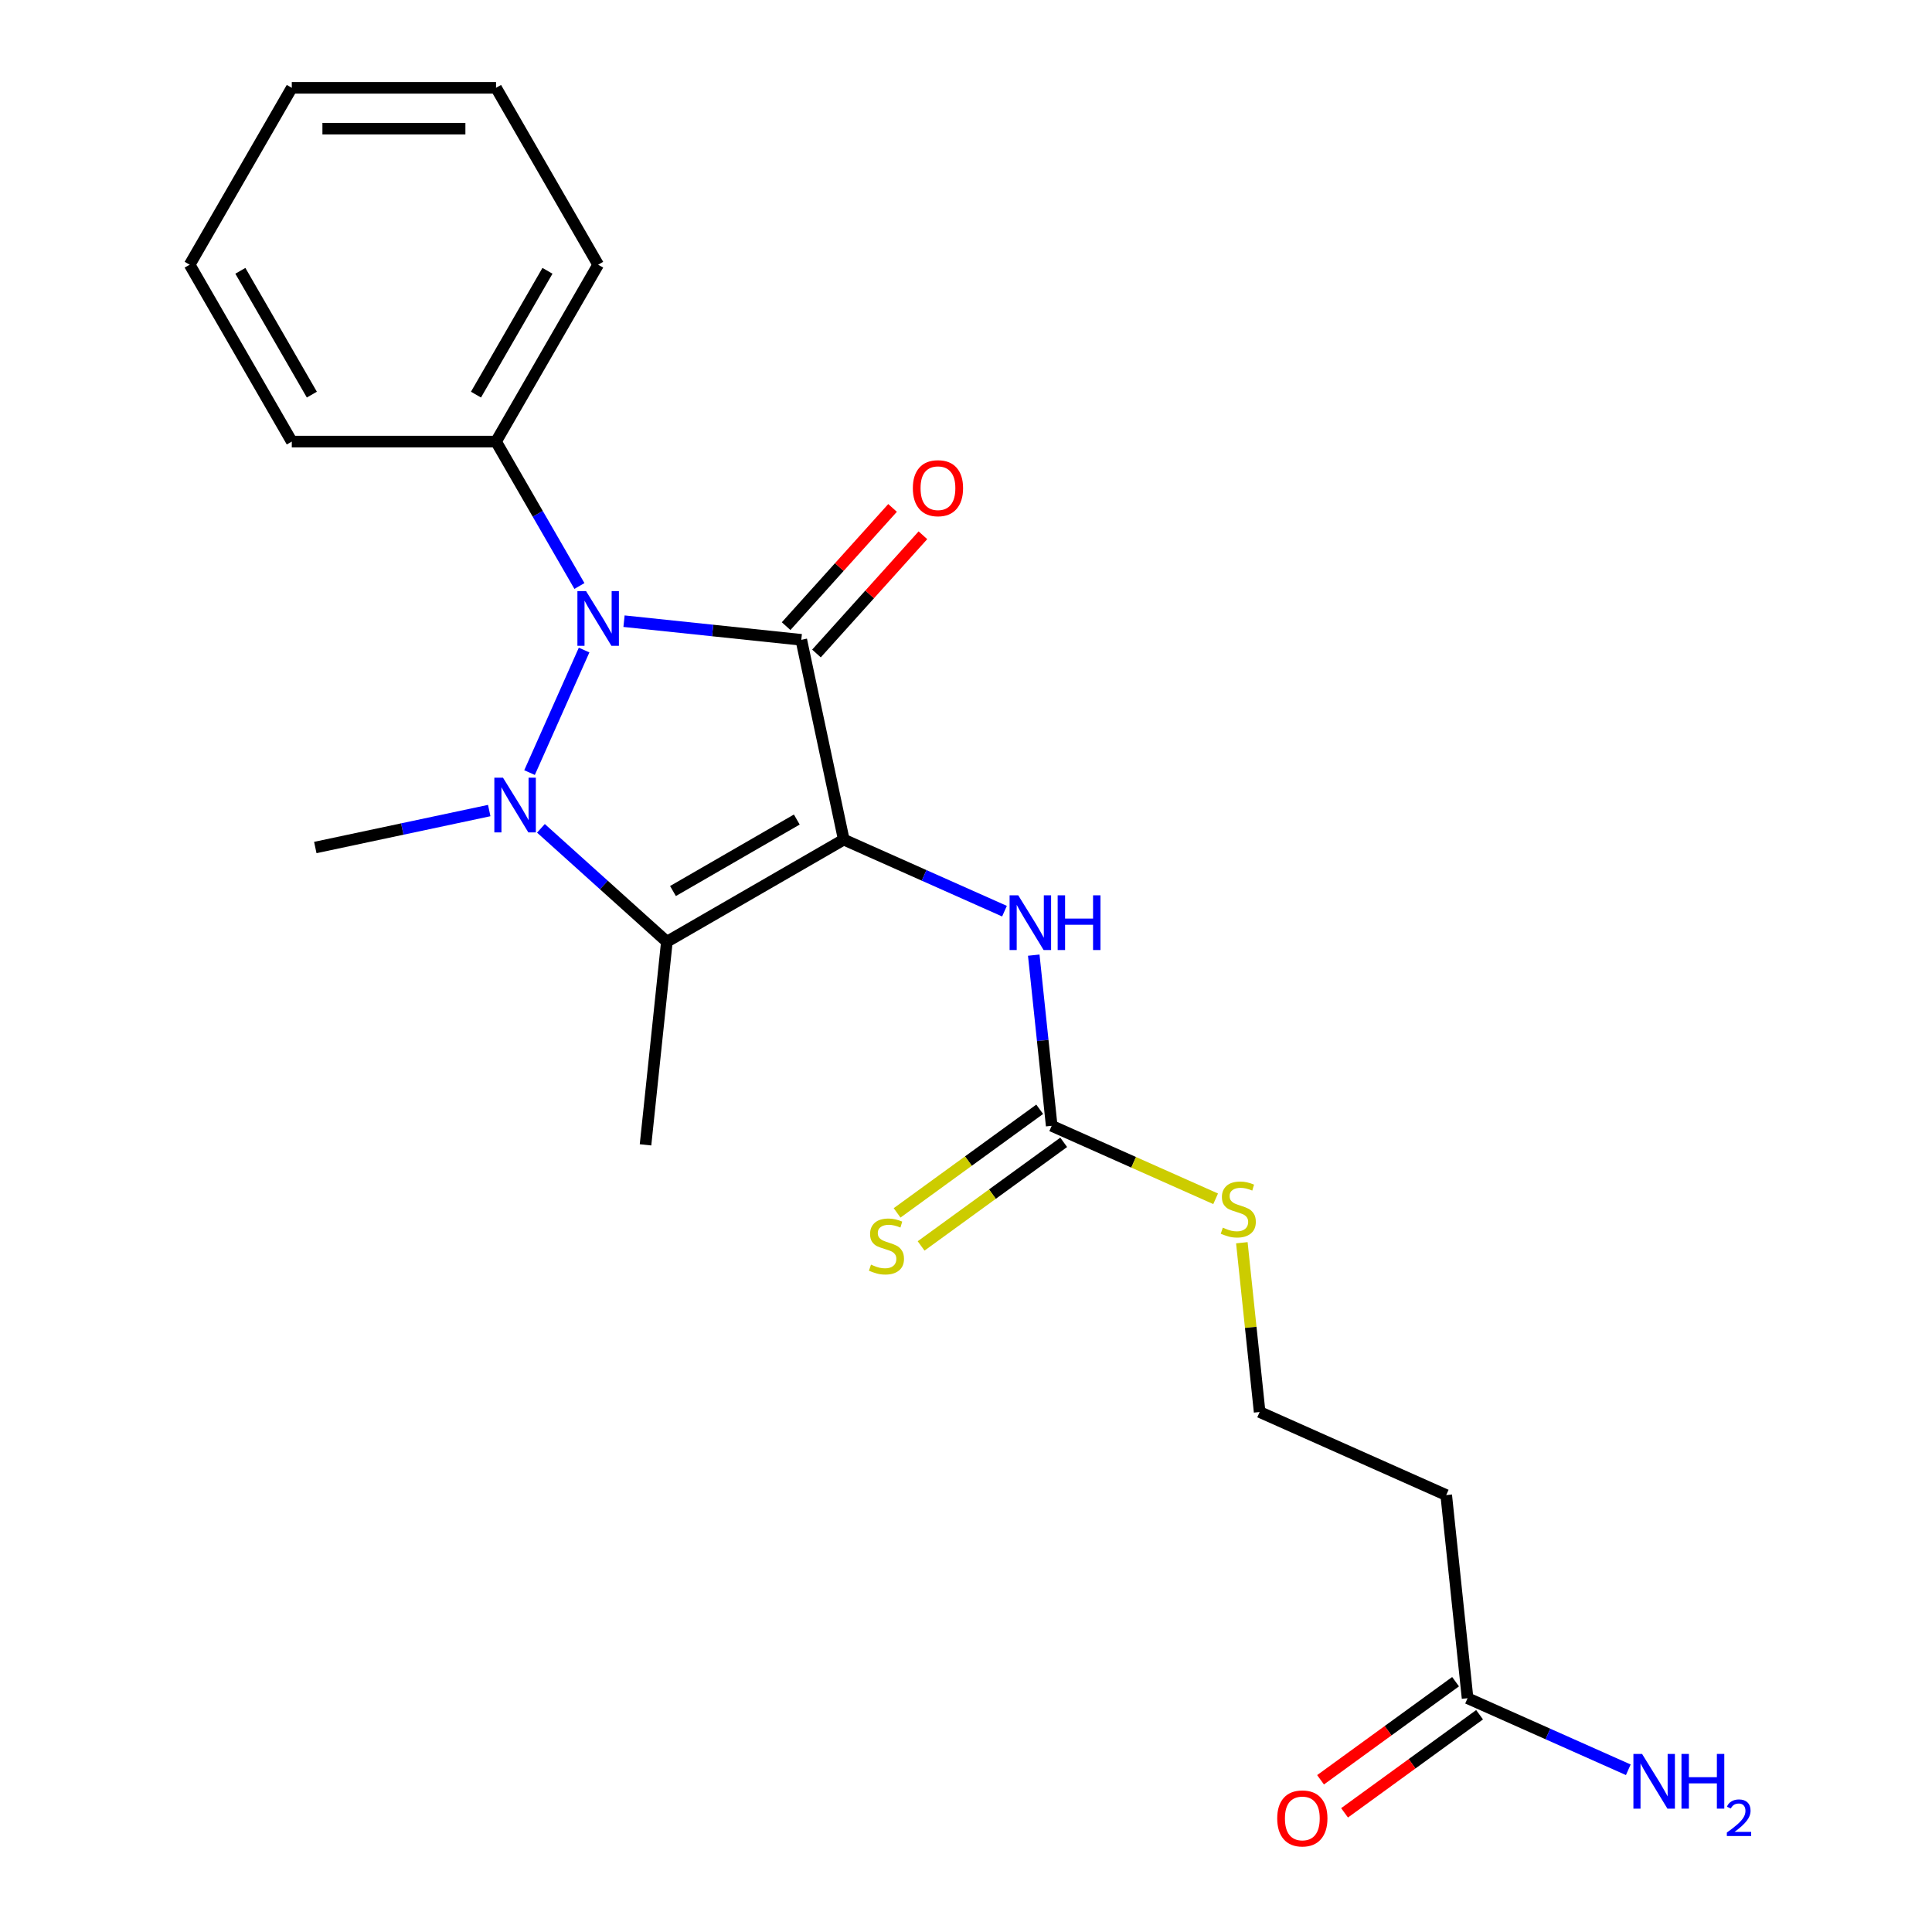 <?xml version='1.0' encoding='iso-8859-1'?>
<svg version='1.1' baseProfile='full'
              xmlns='http://www.w3.org/2000/svg'
                      xmlns:rdkit='http://www.rdkit.org/xml'
                      xmlns:xlink='http://www.w3.org/1999/xlink'
                  xml:space='preserve'
width='1000px' height='1000px' viewBox='0 0 1000 1000'>
<!-- END OF HEADER -->
<rect style='opacity:1.0;fill:#FFFFFF;stroke:none' width='1000' height='1000' x='0' y='0'> </rect>
<path class='bond-0' d='M 436.726,434.576 L 414.746,331.168' style='fill:none;fill-rule:evenodd;stroke:#000000;stroke-width:6px;stroke-linecap:butt;stroke-linejoin:miter;stroke-opacity:1' />
<path class='bond-3' d='M 436.726,434.576 L 345.172,487.435' style='fill:none;fill-rule:evenodd;stroke:#000000;stroke-width:6px;stroke-linecap:butt;stroke-linejoin:miter;stroke-opacity:1' />
<path class='bond-3' d='M 412.421,424.194 L 348.333,461.195' style='fill:none;fill-rule:evenodd;stroke:#000000;stroke-width:6px;stroke-linecap:butt;stroke-linejoin:miter;stroke-opacity:1' />
<path class='bond-4' d='M 436.726,434.576 L 478.324,453.097' style='fill:none;fill-rule:evenodd;stroke:#000000;stroke-width:6px;stroke-linecap:butt;stroke-linejoin:miter;stroke-opacity:1' />
<path class='bond-4' d='M 478.324,453.097 L 519.921,471.617' style='fill:none;fill-rule:evenodd;stroke:#0000FF;stroke-width:6px;stroke-linecap:butt;stroke-linejoin:miter;stroke-opacity:1' />
<path class='bond-2' d='M 414.746,331.168 L 368.868,326.346' style='fill:none;fill-rule:evenodd;stroke:#000000;stroke-width:6px;stroke-linecap:butt;stroke-linejoin:miter;stroke-opacity:1' />
<path class='bond-2' d='M 368.868,326.346 L 322.99,321.524' style='fill:none;fill-rule:evenodd;stroke:#0000FF;stroke-width:6px;stroke-linecap:butt;stroke-linejoin:miter;stroke-opacity:1' />
<path class='bond-6' d='M 422.603,338.242 L 450.151,307.647' style='fill:none;fill-rule:evenodd;stroke:#000000;stroke-width:6px;stroke-linecap:butt;stroke-linejoin:miter;stroke-opacity:1' />
<path class='bond-6' d='M 450.151,307.647 L 477.699,277.052' style='fill:none;fill-rule:evenodd;stroke:#FF0000;stroke-width:6px;stroke-linecap:butt;stroke-linejoin:miter;stroke-opacity:1' />
<path class='bond-6' d='M 406.89,324.094 L 434.438,293.499' style='fill:none;fill-rule:evenodd;stroke:#000000;stroke-width:6px;stroke-linecap:butt;stroke-linejoin:miter;stroke-opacity:1' />
<path class='bond-6' d='M 434.438,293.499 L 461.986,262.904' style='fill:none;fill-rule:evenodd;stroke:#FF0000;stroke-width:6px;stroke-linecap:butt;stroke-linejoin:miter;stroke-opacity:1' />
<path class='bond-1' d='M 279.991,428.746 L 312.581,458.091' style='fill:none;fill-rule:evenodd;stroke:#0000FF;stroke-width:6px;stroke-linecap:butt;stroke-linejoin:miter;stroke-opacity:1' />
<path class='bond-1' d='M 312.581,458.091 L 345.172,487.435' style='fill:none;fill-rule:evenodd;stroke:#000000;stroke-width:6px;stroke-linecap:butt;stroke-linejoin:miter;stroke-opacity:1' />
<path class='bond-13' d='M 253.225,419.541 L 208.213,429.108' style='fill:none;fill-rule:evenodd;stroke:#0000FF;stroke-width:6px;stroke-linecap:butt;stroke-linejoin:miter;stroke-opacity:1' />
<path class='bond-13' d='M 208.213,429.108 L 163.2,438.676' style='fill:none;fill-rule:evenodd;stroke:#000000;stroke-width:6px;stroke-linecap:butt;stroke-linejoin:miter;stroke-opacity:1' />
<path class='bond-22' d='M 274.089,399.893 L 302.331,336.461' style='fill:none;fill-rule:evenodd;stroke:#0000FF;stroke-width:6px;stroke-linecap:butt;stroke-linejoin:miter;stroke-opacity:1' />
<path class='bond-8' d='M 299.906,303.315 L 278.327,265.939' style='fill:none;fill-rule:evenodd;stroke:#0000FF;stroke-width:6px;stroke-linecap:butt;stroke-linejoin:miter;stroke-opacity:1' />
<path class='bond-8' d='M 278.327,265.939 L 256.748,228.563' style='fill:none;fill-rule:evenodd;stroke:#000000;stroke-width:6px;stroke-linecap:butt;stroke-linejoin:miter;stroke-opacity:1' />
<path class='bond-14' d='M 345.172,487.435 L 334.121,592.574' style='fill:none;fill-rule:evenodd;stroke:#000000;stroke-width:6px;stroke-linecap:butt;stroke-linejoin:miter;stroke-opacity:1' />
<path class='bond-5' d='M 535.07,494.378 L 539.713,538.546' style='fill:none;fill-rule:evenodd;stroke:#0000FF;stroke-width:6px;stroke-linecap:butt;stroke-linejoin:miter;stroke-opacity:1' />
<path class='bond-5' d='M 539.713,538.546 L 544.355,582.714' style='fill:none;fill-rule:evenodd;stroke:#000000;stroke-width:6px;stroke-linecap:butt;stroke-linejoin:miter;stroke-opacity:1' />
<path class='bond-9' d='M 538.141,574.162 L 501.239,600.973' style='fill:none;fill-rule:evenodd;stroke:#000000;stroke-width:6px;stroke-linecap:butt;stroke-linejoin:miter;stroke-opacity:1' />
<path class='bond-9' d='M 501.239,600.973 L 464.336,627.784' style='fill:none;fill-rule:evenodd;stroke:#CCCC00;stroke-width:6px;stroke-linecap:butt;stroke-linejoin:miter;stroke-opacity:1' />
<path class='bond-9' d='M 550.569,591.267 L 513.666,618.078' style='fill:none;fill-rule:evenodd;stroke:#000000;stroke-width:6px;stroke-linecap:butt;stroke-linejoin:miter;stroke-opacity:1' />
<path class='bond-9' d='M 513.666,618.078 L 476.764,644.889' style='fill:none;fill-rule:evenodd;stroke:#CCCC00;stroke-width:6px;stroke-linecap:butt;stroke-linejoin:miter;stroke-opacity:1' />
<path class='bond-12' d='M 544.355,582.714 L 586.782,601.604' style='fill:none;fill-rule:evenodd;stroke:#000000;stroke-width:6px;stroke-linecap:butt;stroke-linejoin:miter;stroke-opacity:1' />
<path class='bond-12' d='M 586.782,601.604 L 629.21,620.494' style='fill:none;fill-rule:evenodd;stroke:#CCCC00;stroke-width:6px;stroke-linecap:butt;stroke-linejoin:miter;stroke-opacity:1' />
<path class='bond-7' d='M 759.612,878.991 L 748.562,773.852' style='fill:none;fill-rule:evenodd;stroke:#000000;stroke-width:6px;stroke-linecap:butt;stroke-linejoin:miter;stroke-opacity:1' />
<path class='bond-11' d='M 753.398,870.438 L 718.456,895.825' style='fill:none;fill-rule:evenodd;stroke:#000000;stroke-width:6px;stroke-linecap:butt;stroke-linejoin:miter;stroke-opacity:1' />
<path class='bond-11' d='M 718.456,895.825 L 683.514,921.212' style='fill:none;fill-rule:evenodd;stroke:#FF0000;stroke-width:6px;stroke-linecap:butt;stroke-linejoin:miter;stroke-opacity:1' />
<path class='bond-11' d='M 765.826,887.543 L 730.884,912.931' style='fill:none;fill-rule:evenodd;stroke:#000000;stroke-width:6px;stroke-linecap:butt;stroke-linejoin:miter;stroke-opacity:1' />
<path class='bond-11' d='M 730.884,912.931 L 695.941,938.318' style='fill:none;fill-rule:evenodd;stroke:#FF0000;stroke-width:6px;stroke-linecap:butt;stroke-linejoin:miter;stroke-opacity:1' />
<path class='bond-15' d='M 759.612,878.991 L 801.21,897.511' style='fill:none;fill-rule:evenodd;stroke:#000000;stroke-width:6px;stroke-linecap:butt;stroke-linejoin:miter;stroke-opacity:1' />
<path class='bond-15' d='M 801.21,897.511 L 842.807,916.032' style='fill:none;fill-rule:evenodd;stroke:#0000FF;stroke-width:6px;stroke-linecap:butt;stroke-linejoin:miter;stroke-opacity:1' />
<path class='bond-17' d='M 256.748,228.563 L 309.607,137.009' style='fill:none;fill-rule:evenodd;stroke:#000000;stroke-width:6px;stroke-linecap:butt;stroke-linejoin:miter;stroke-opacity:1' />
<path class='bond-17' d='M 246.366,204.258 L 283.368,140.17' style='fill:none;fill-rule:evenodd;stroke:#000000;stroke-width:6px;stroke-linecap:butt;stroke-linejoin:miter;stroke-opacity:1' />
<path class='bond-18' d='M 256.748,228.563 L 151.03,228.563' style='fill:none;fill-rule:evenodd;stroke:#000000;stroke-width:6px;stroke-linecap:butt;stroke-linejoin:miter;stroke-opacity:1' />
<path class='bond-10' d='M 748.562,773.852 L 651.984,730.853' style='fill:none;fill-rule:evenodd;stroke:#000000;stroke-width:6px;stroke-linecap:butt;stroke-linejoin:miter;stroke-opacity:1' />
<path class='bond-16' d='M 642.775,643.237 L 647.379,687.045' style='fill:none;fill-rule:evenodd;stroke:#CCCC00;stroke-width:6px;stroke-linecap:butt;stroke-linejoin:miter;stroke-opacity:1' />
<path class='bond-16' d='M 647.379,687.045 L 651.984,730.853' style='fill:none;fill-rule:evenodd;stroke:#000000;stroke-width:6px;stroke-linecap:butt;stroke-linejoin:miter;stroke-opacity:1' />
<path class='bond-20' d='M 309.607,137.009 L 256.748,45.455' style='fill:none;fill-rule:evenodd;stroke:#000000;stroke-width:6px;stroke-linecap:butt;stroke-linejoin:miter;stroke-opacity:1' />
<path class='bond-19' d='M 151.03,228.563 L 98.171,137.009' style='fill:none;fill-rule:evenodd;stroke:#000000;stroke-width:6px;stroke-linecap:butt;stroke-linejoin:miter;stroke-opacity:1' />
<path class='bond-19' d='M 161.412,204.258 L 124.411,140.17' style='fill:none;fill-rule:evenodd;stroke:#000000;stroke-width:6px;stroke-linecap:butt;stroke-linejoin:miter;stroke-opacity:1' />
<path class='bond-21' d='M 98.171,137.009 L 151.03,45.455' style='fill:none;fill-rule:evenodd;stroke:#000000;stroke-width:6px;stroke-linecap:butt;stroke-linejoin:miter;stroke-opacity:1' />
<path class='bond-23' d='M 256.748,45.455 L 151.03,45.455' style='fill:none;fill-rule:evenodd;stroke:#000000;stroke-width:6px;stroke-linecap:butt;stroke-linejoin:miter;stroke-opacity:1' />
<path class='bond-23' d='M 240.891,66.598 L 166.888,66.598' style='fill:none;fill-rule:evenodd;stroke:#000000;stroke-width:6px;stroke-linecap:butt;stroke-linejoin:miter;stroke-opacity:1' />
<path  class='atom-2' d='M 260.348 402.536
L 269.628 417.536
Q 270.548 419.016, 272.028 421.696
Q 273.508 424.376, 273.588 424.536
L 273.588 402.536
L 277.348 402.536
L 277.348 430.856
L 273.468 430.856
L 263.508 414.456
Q 262.348 412.536, 261.108 410.336
Q 259.908 408.136, 259.548 407.456
L 259.548 430.856
L 255.868 430.856
L 255.868 402.536
L 260.348 402.536
' fill='#0000FF'/>
<path  class='atom-3' d='M 303.347 305.958
L 312.627 320.958
Q 313.547 322.438, 315.027 325.118
Q 316.507 327.798, 316.587 327.958
L 316.587 305.958
L 320.347 305.958
L 320.347 334.278
L 316.467 334.278
L 306.507 317.878
Q 305.347 315.958, 304.107 313.758
Q 302.907 311.558, 302.547 310.878
L 302.547 334.278
L 298.867 334.278
L 298.867 305.958
L 303.347 305.958
' fill='#0000FF'/>
<path  class='atom-5' d='M 527.044 463.416
L 536.324 478.416
Q 537.244 479.896, 538.724 482.576
Q 540.204 485.256, 540.284 485.416
L 540.284 463.416
L 544.044 463.416
L 544.044 491.736
L 540.164 491.736
L 530.204 475.336
Q 529.044 473.416, 527.804 471.216
Q 526.604 469.016, 526.244 468.336
L 526.244 491.736
L 522.564 491.736
L 522.564 463.416
L 527.044 463.416
' fill='#0000FF'/>
<path  class='atom-5' d='M 547.444 463.416
L 551.284 463.416
L 551.284 475.456
L 565.764 475.456
L 565.764 463.416
L 569.604 463.416
L 569.604 491.736
L 565.764 491.736
L 565.764 478.656
L 551.284 478.656
L 551.284 491.736
L 547.444 491.736
L 547.444 463.416
' fill='#0000FF'/>
<path  class='atom-7' d='M 472.485 252.685
Q 472.485 245.885, 475.845 242.085
Q 479.205 238.285, 485.485 238.285
Q 491.765 238.285, 495.125 242.085
Q 498.485 245.885, 498.485 252.685
Q 498.485 259.565, 495.085 263.485
Q 491.685 267.365, 485.485 267.365
Q 479.245 267.365, 475.845 263.485
Q 472.485 259.605, 472.485 252.685
M 485.485 264.165
Q 489.805 264.165, 492.125 261.285
Q 494.485 258.365, 494.485 252.685
Q 494.485 247.125, 492.125 244.325
Q 489.805 241.485, 485.485 241.485
Q 481.165 241.485, 478.805 244.285
Q 476.485 247.085, 476.485 252.685
Q 476.485 258.405, 478.805 261.285
Q 481.165 264.165, 485.485 264.165
' fill='#FF0000'/>
<path  class='atom-10' d='M 450.827 654.574
Q 451.147 654.694, 452.467 655.254
Q 453.787 655.814, 455.227 656.174
Q 456.707 656.494, 458.147 656.494
Q 460.827 656.494, 462.387 655.214
Q 463.947 653.894, 463.947 651.614
Q 463.947 650.054, 463.147 649.094
Q 462.387 648.134, 461.187 647.614
Q 459.987 647.094, 457.987 646.494
Q 455.467 645.734, 453.947 645.014
Q 452.467 644.294, 451.387 642.774
Q 450.347 641.254, 450.347 638.694
Q 450.347 635.134, 452.747 632.934
Q 455.187 630.734, 459.987 630.734
Q 463.267 630.734, 466.987 632.294
L 466.067 635.374
Q 462.667 633.974, 460.107 633.974
Q 457.347 633.974, 455.827 635.134
Q 454.307 636.254, 454.347 638.214
Q 454.347 639.734, 455.107 640.654
Q 455.907 641.574, 457.027 642.094
Q 458.187 642.614, 460.107 643.214
Q 462.667 644.014, 464.187 644.814
Q 465.707 645.614, 466.787 647.254
Q 467.907 648.854, 467.907 651.614
Q 467.907 655.534, 465.267 657.654
Q 462.667 659.734, 458.307 659.734
Q 455.787 659.734, 453.867 659.174
Q 451.987 658.654, 449.747 657.734
L 450.827 654.574
' fill='#CCCC00'/>
<path  class='atom-12' d='M 661.085 941.21
Q 661.085 934.41, 664.445 930.61
Q 667.805 926.81, 674.085 926.81
Q 680.365 926.81, 683.725 930.61
Q 687.085 934.41, 687.085 941.21
Q 687.085 948.09, 683.685 952.01
Q 680.285 955.89, 674.085 955.89
Q 667.845 955.89, 664.445 952.01
Q 661.085 948.13, 661.085 941.21
M 674.085 952.69
Q 678.405 952.69, 680.725 949.81
Q 683.085 946.89, 683.085 941.21
Q 683.085 935.65, 680.725 932.85
Q 678.405 930.01, 674.085 930.01
Q 669.765 930.01, 667.405 932.81
Q 665.085 935.61, 665.085 941.21
Q 665.085 946.93, 667.405 949.81
Q 669.765 952.69, 674.085 952.69
' fill='#FF0000'/>
<path  class='atom-13' d='M 632.933 635.434
Q 633.253 635.554, 634.573 636.114
Q 635.893 636.674, 637.333 637.034
Q 638.813 637.354, 640.253 637.354
Q 642.933 637.354, 644.493 636.074
Q 646.053 634.754, 646.053 632.474
Q 646.053 630.914, 645.253 629.954
Q 644.493 628.994, 643.293 628.474
Q 642.093 627.954, 640.093 627.354
Q 637.573 626.594, 636.053 625.874
Q 634.573 625.154, 633.493 623.634
Q 632.453 622.114, 632.453 619.554
Q 632.453 615.994, 634.853 613.794
Q 637.293 611.594, 642.093 611.594
Q 645.373 611.594, 649.093 613.154
L 648.173 616.234
Q 644.773 614.834, 642.213 614.834
Q 639.453 614.834, 637.933 615.994
Q 636.413 617.114, 636.453 619.074
Q 636.453 620.594, 637.213 621.514
Q 638.013 622.434, 639.133 622.954
Q 640.293 623.474, 642.213 624.074
Q 644.773 624.874, 646.293 625.674
Q 647.813 626.474, 648.893 628.114
Q 650.013 629.714, 650.013 632.474
Q 650.013 636.394, 647.373 638.514
Q 644.773 640.594, 640.413 640.594
Q 637.893 640.594, 635.973 640.034
Q 634.093 639.514, 631.853 638.594
L 632.933 635.434
' fill='#CCCC00'/>
<path  class='atom-16' d='M 849.93 907.83
L 859.21 922.83
Q 860.13 924.31, 861.61 926.99
Q 863.09 929.67, 863.17 929.83
L 863.17 907.83
L 866.93 907.83
L 866.93 936.15
L 863.05 936.15
L 853.09 919.75
Q 851.93 917.83, 850.69 915.63
Q 849.49 913.43, 849.13 912.75
L 849.13 936.15
L 845.45 936.15
L 845.45 907.83
L 849.93 907.83
' fill='#0000FF'/>
<path  class='atom-16' d='M 870.33 907.83
L 874.17 907.83
L 874.17 919.87
L 888.65 919.87
L 888.65 907.83
L 892.49 907.83
L 892.49 936.15
L 888.65 936.15
L 888.65 923.07
L 874.17 923.07
L 874.17 936.15
L 870.33 936.15
L 870.33 907.83
' fill='#0000FF'/>
<path  class='atom-16' d='M 893.863 935.156
Q 894.55 933.388, 896.186 932.411
Q 897.823 931.408, 900.094 931.408
Q 902.918 931.408, 904.502 932.939
Q 906.086 934.47, 906.086 937.189
Q 906.086 939.961, 904.027 942.548
Q 901.994 945.136, 897.77 948.198
L 906.403 948.198
L 906.403 950.31
L 893.81 950.31
L 893.81 948.541
Q 897.295 946.06, 899.354 944.212
Q 901.44 942.364, 902.443 940.7
Q 903.446 939.037, 903.446 937.321
Q 903.446 935.526, 902.549 934.523
Q 901.651 933.52, 900.094 933.52
Q 898.589 933.52, 897.586 934.127
Q 896.582 934.734, 895.87 936.08
L 893.863 935.156
' fill='#0000FF'/>
</svg>
